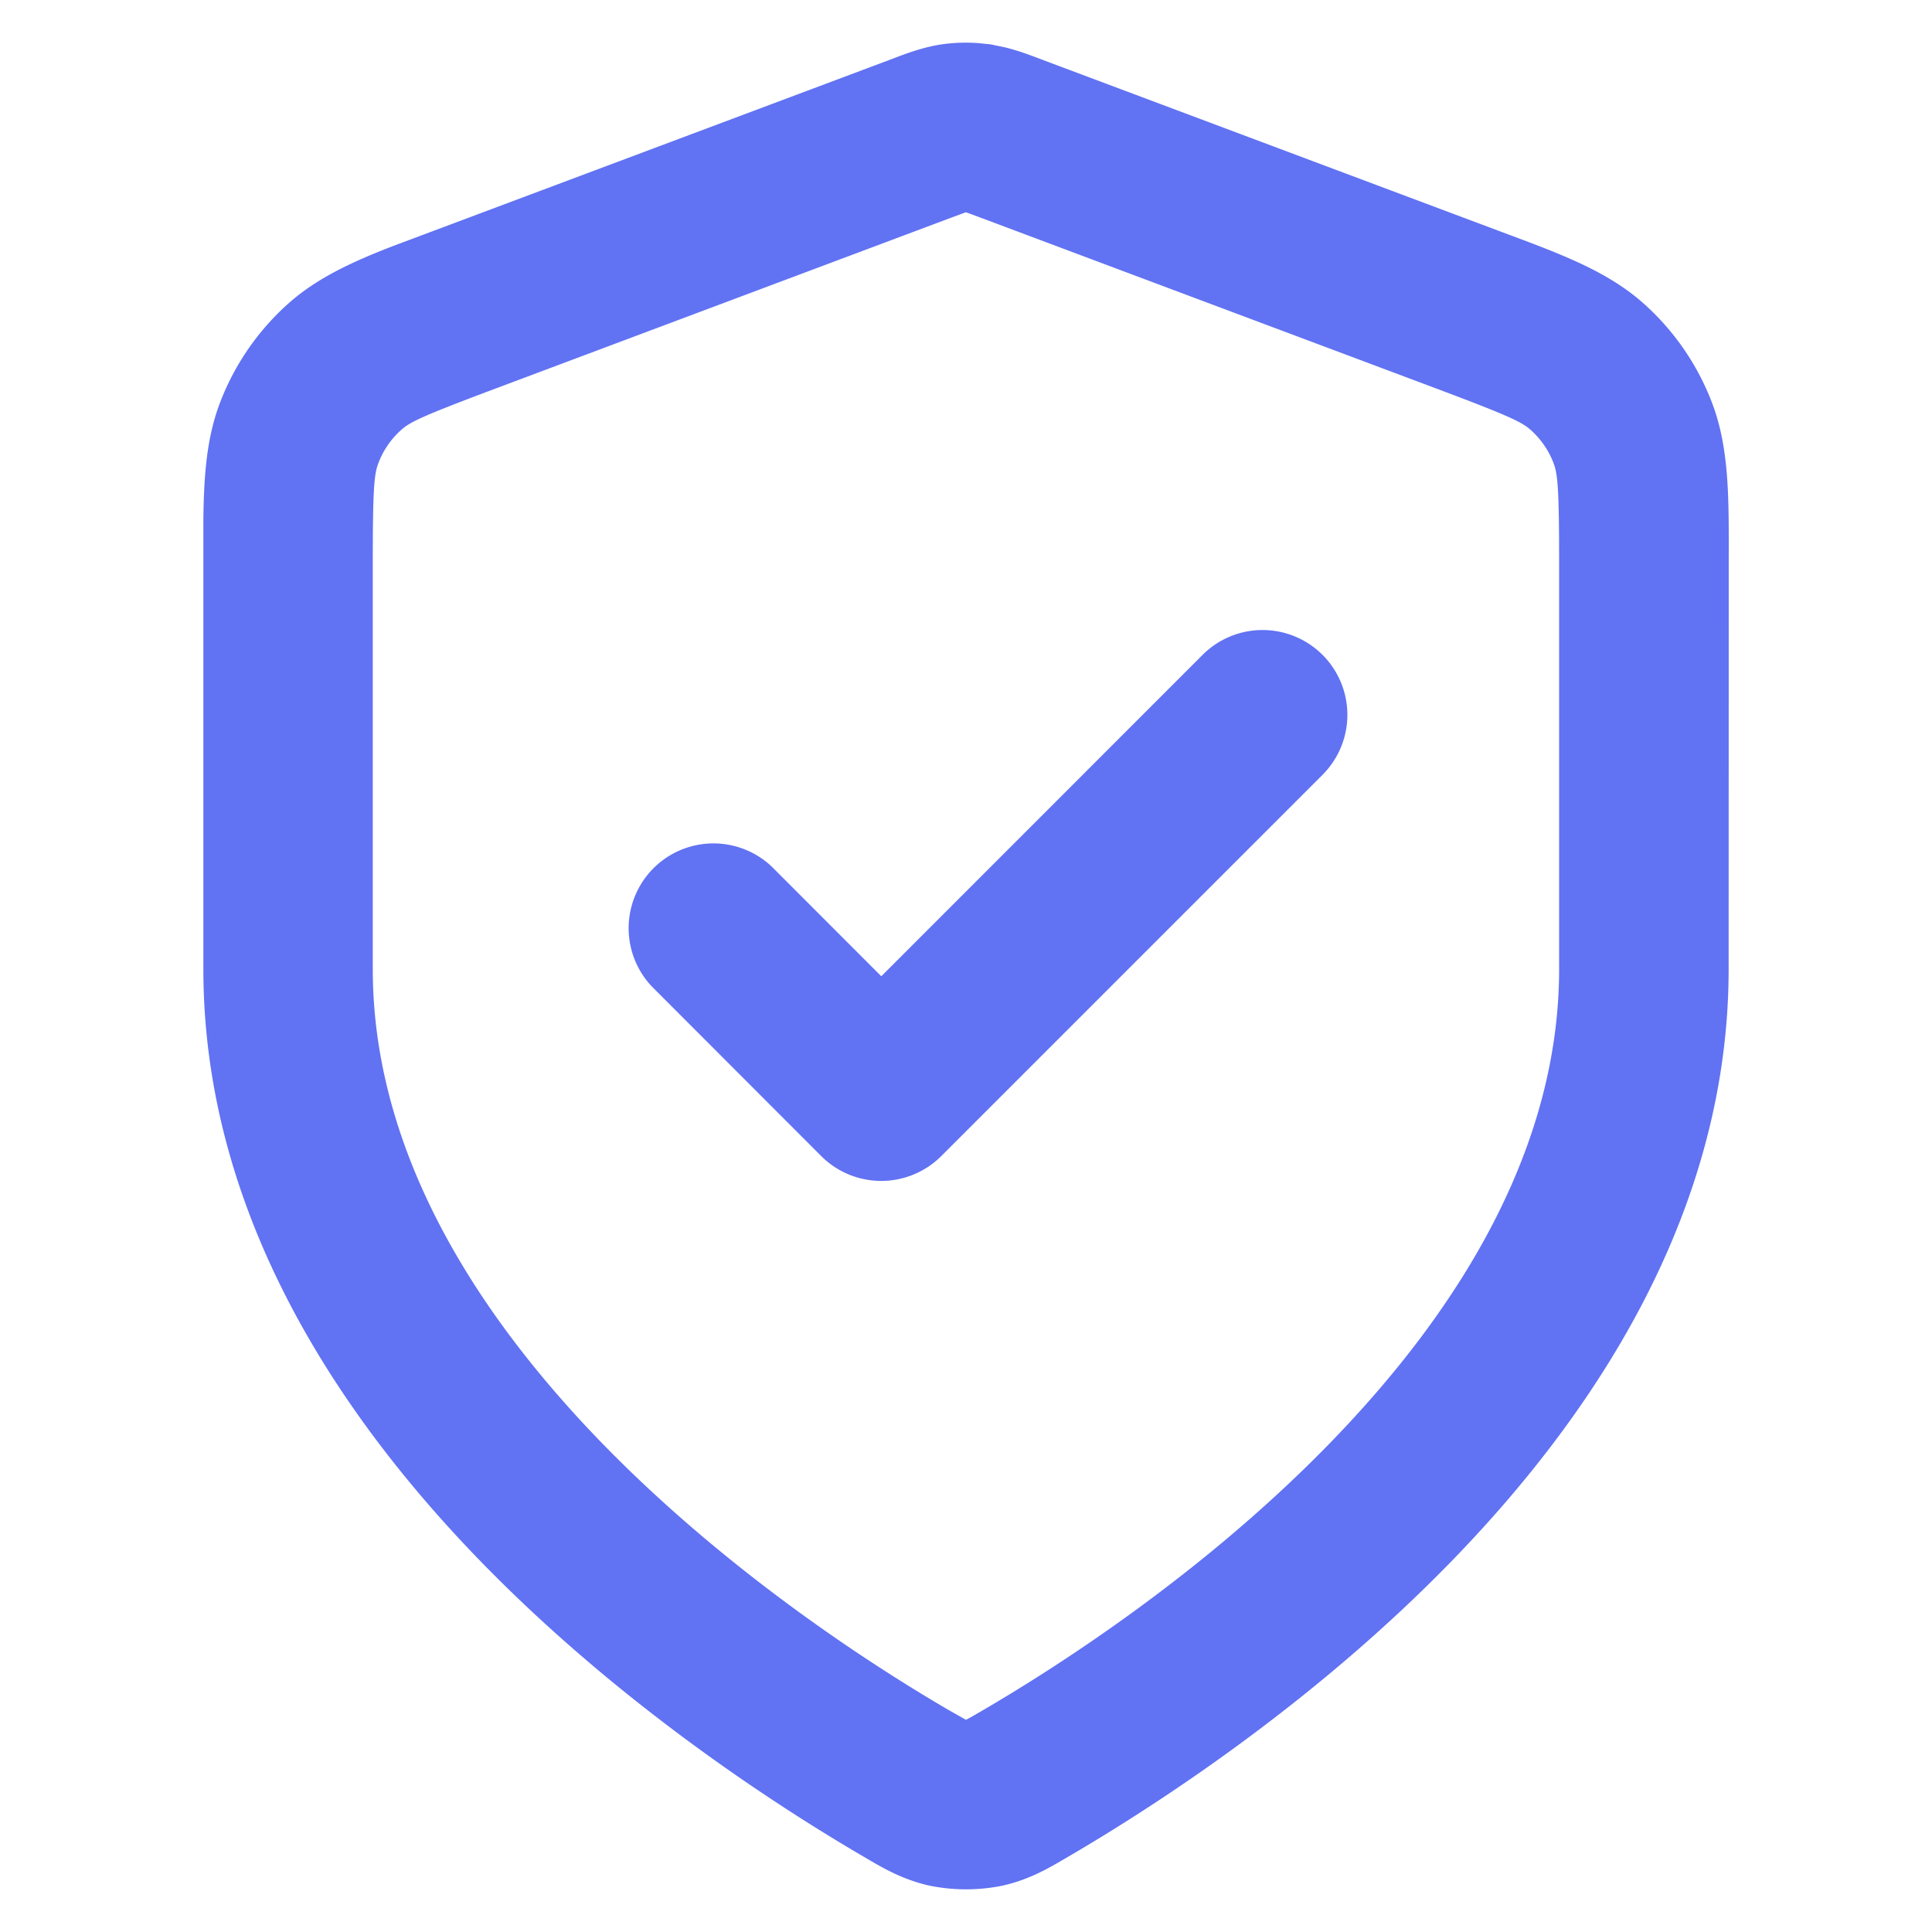 <?xml version="1.0" encoding="UTF-8"?> <svg xmlns="http://www.w3.org/2000/svg" width="19" height="19" fill="none"><path fill="#6172F3" d="M15.333 5.544c0-.734-.013-.88-.055-.99a.84.84 0 0 0-.227-.328c-.087-.077-.22-.14-.907-.398l-4.47-1.676c-.092-.034-.138-.052-.172-.063l-.003-.001h-.002l-.173.064-4.469 1.676c-.687.258-.82.32-.907.398a.83.83 0 0 0-.227.329c-.042.108-.055.255-.055.989v3.985c0 1.735.95 3.304 2.202 4.609 1.243 1.294 2.69 2.23 3.47 2.684l.161.091.05-.026.112-.065c.78-.455 2.228-1.39 3.47-2.684 1.253-1.304 2.202-2.874 2.202-4.609zm-3.506.896a.834.834 0 0 1 1.179 1.18l-3.75 3.75a.835.835 0 0 1-1.179 0L6.41 9.701A.834.834 0 0 1 7.59 8.523l1.077 1.078zM17 9.53c0 2.355-1.281 4.32-2.666 5.762-1.394 1.452-2.99 2.478-3.833 2.97-.158.092-.367.223-.651.284a1.8 1.8 0 0 1-.7 0c-.284-.061-.494-.192-.652-.284-.843-.492-2.438-1.518-3.832-2.97C3.281 13.849 2 11.885 2 9.529V5.11c.005-.42.03-.8.163-1.148a2.5 2.5 0 0 1 .684-.987c.28-.246.625-.403 1.017-.555L8.74.592c.14-.053.324-.127.523-.156q.178-.025.357-.012l.12.012.145.03c.142.035.272.086.377.126l4.468 1.675c.56.21 1.05.38 1.423.708a2.5 2.5 0 0 1 .684.987c.177.464.164.984.164 1.582z"></path></svg> 